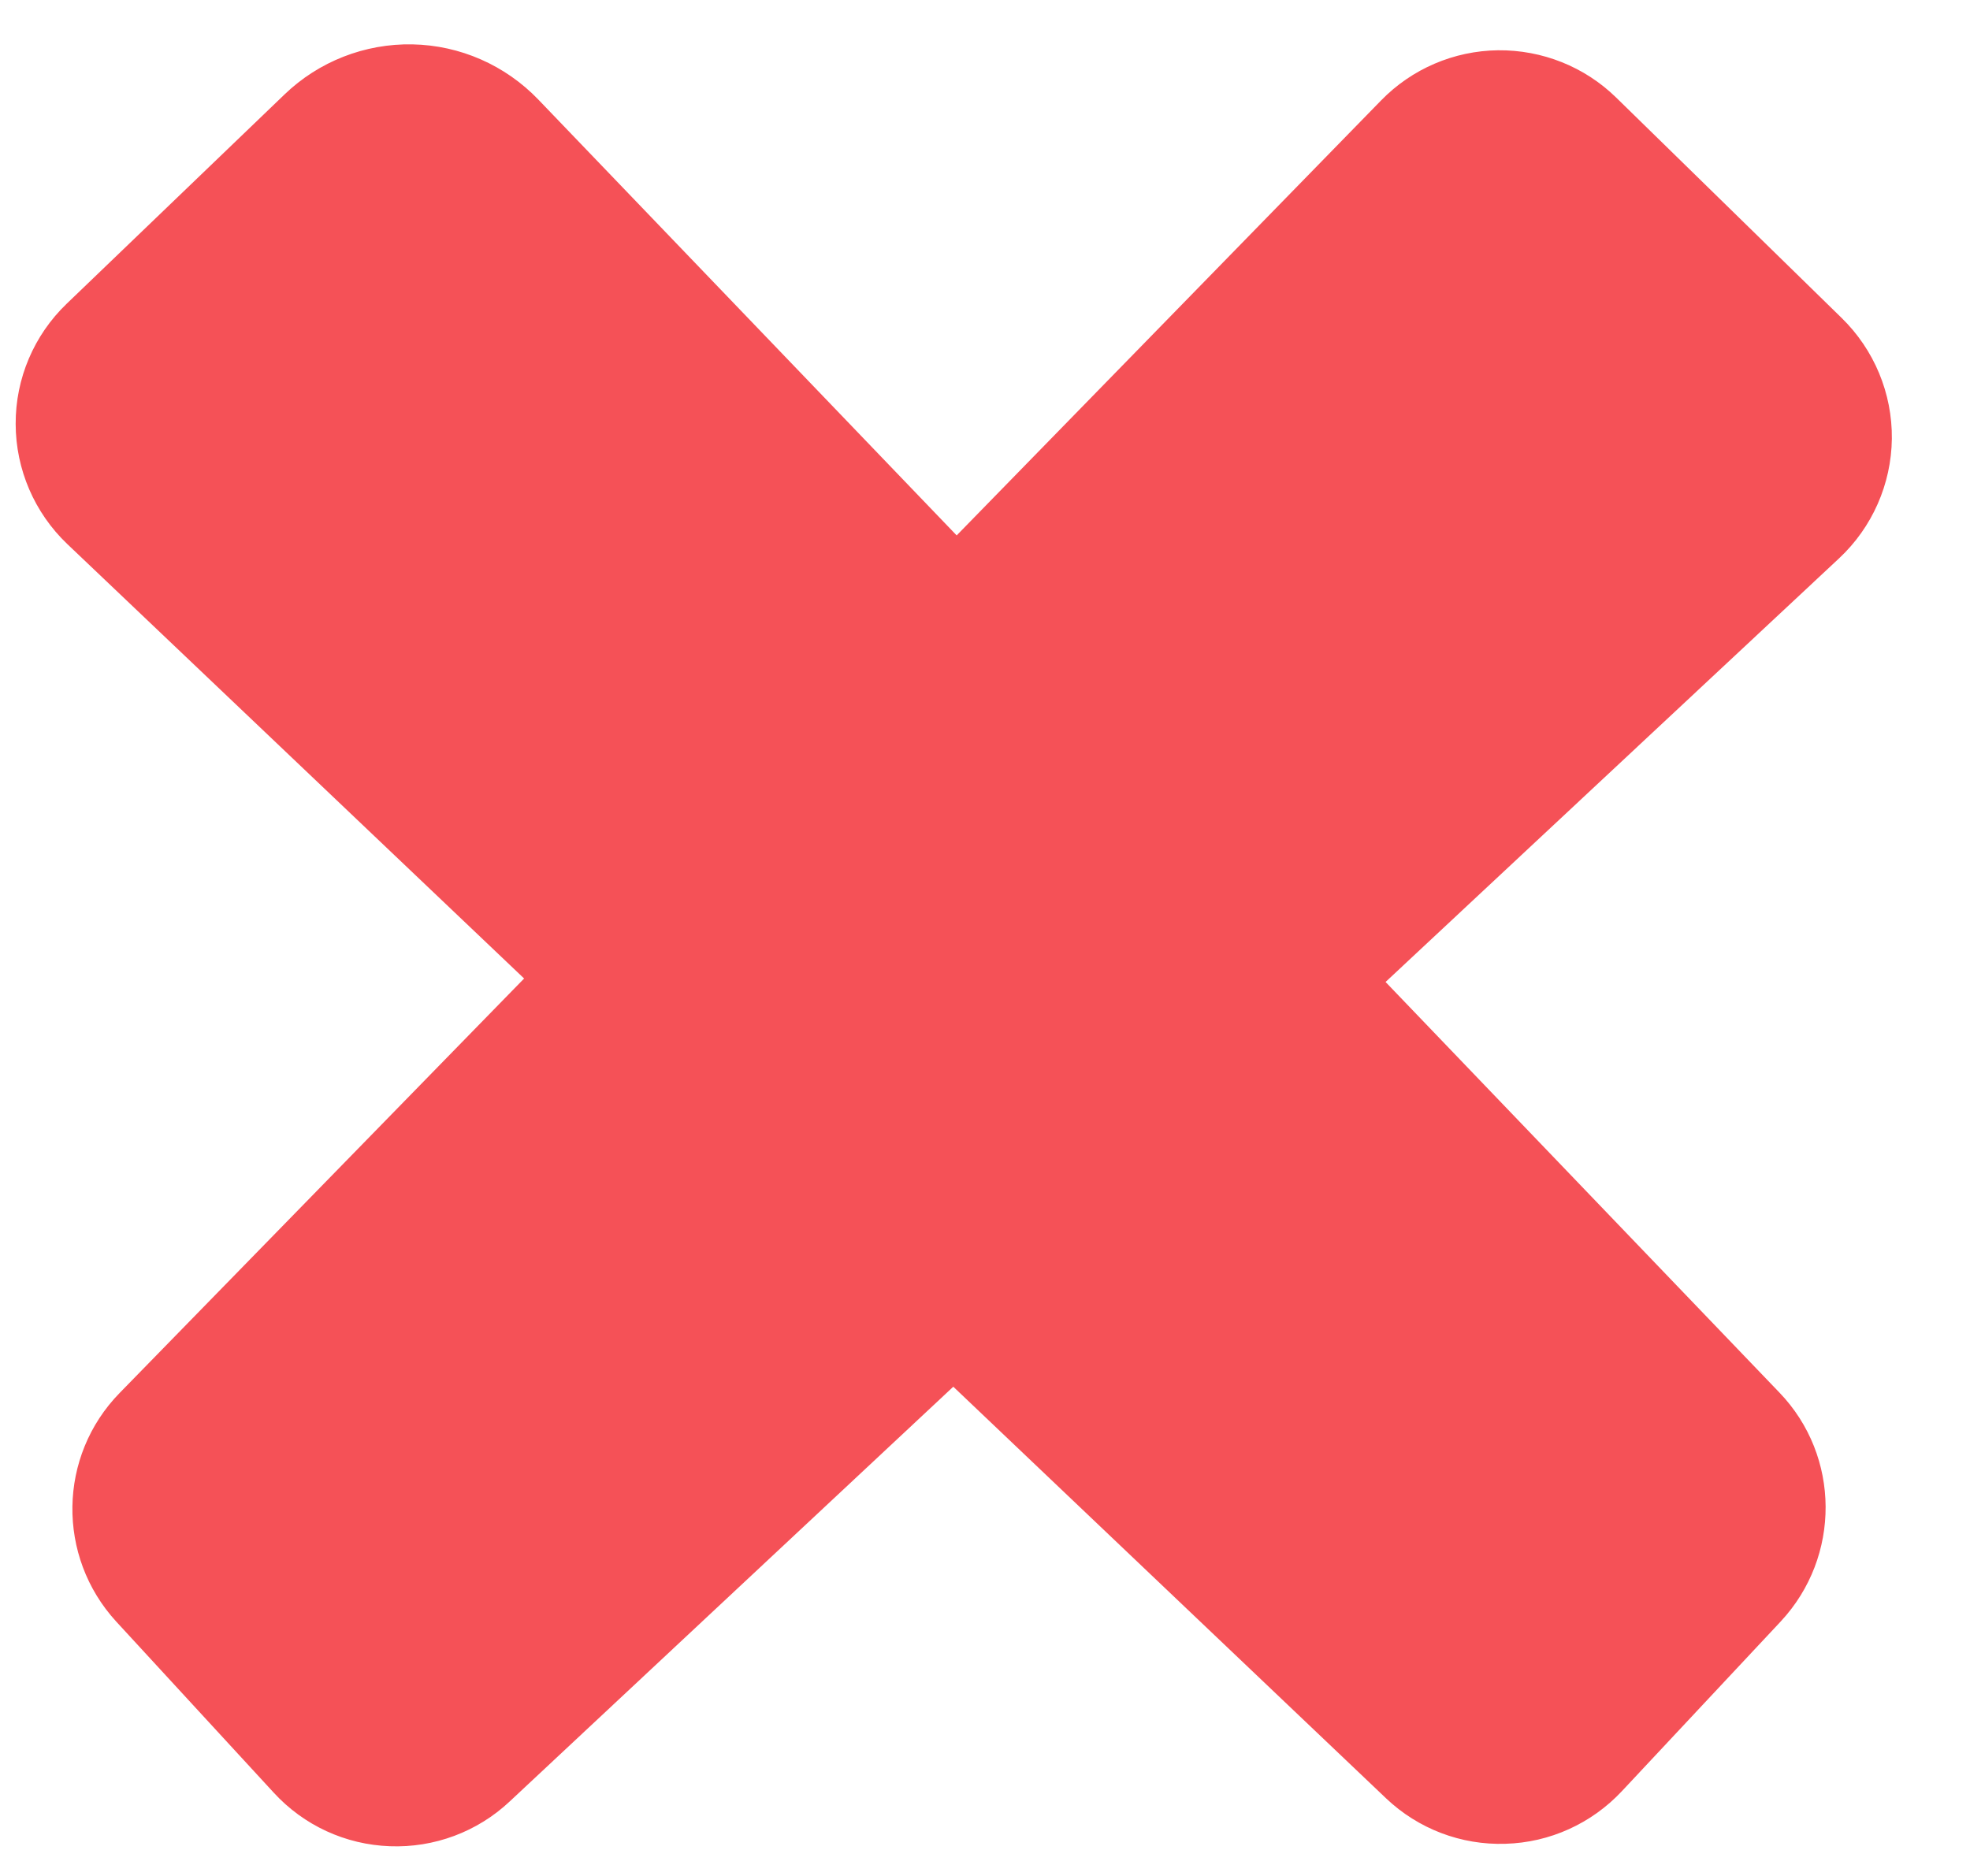 <svg width="21" height="20" viewBox="0 0 21 20" fill="none" xmlns="http://www.w3.org/2000/svg">
<path d="M19.605 5.952C19.958 5.622 20.161 5.161 20.167 4.678C20.172 4.193 19.978 3.728 19.632 3.39L17.229 1.041C16.893 0.712 16.44 0.531 15.968 0.536C15.498 0.542 15.05 0.734 14.722 1.071L10.198 5.708L5.738 1.061C5.386 0.695 4.905 0.483 4.397 0.473C3.89 0.463 3.399 0.655 3.034 1.006L0.711 3.238C0.362 3.573 0.165 4.036 0.167 4.52C0.168 5.004 0.367 5.466 0.717 5.8L5.587 10.432L1.276 14.85C0.618 15.523 0.602 16.593 1.239 17.288L2.918 19.112C3.238 19.461 3.683 19.666 4.156 19.683C4.628 19.701 5.088 19.53 5.433 19.206L10.162 14.784L14.775 19.172C15.118 19.498 15.575 19.672 16.047 19.657C16.52 19.644 16.967 19.441 17.291 19.094L18.983 17.286C19.625 16.596 19.62 15.525 18.969 14.847L14.77 10.469L19.605 5.952Z" fill="#F55157"/>
</svg>
